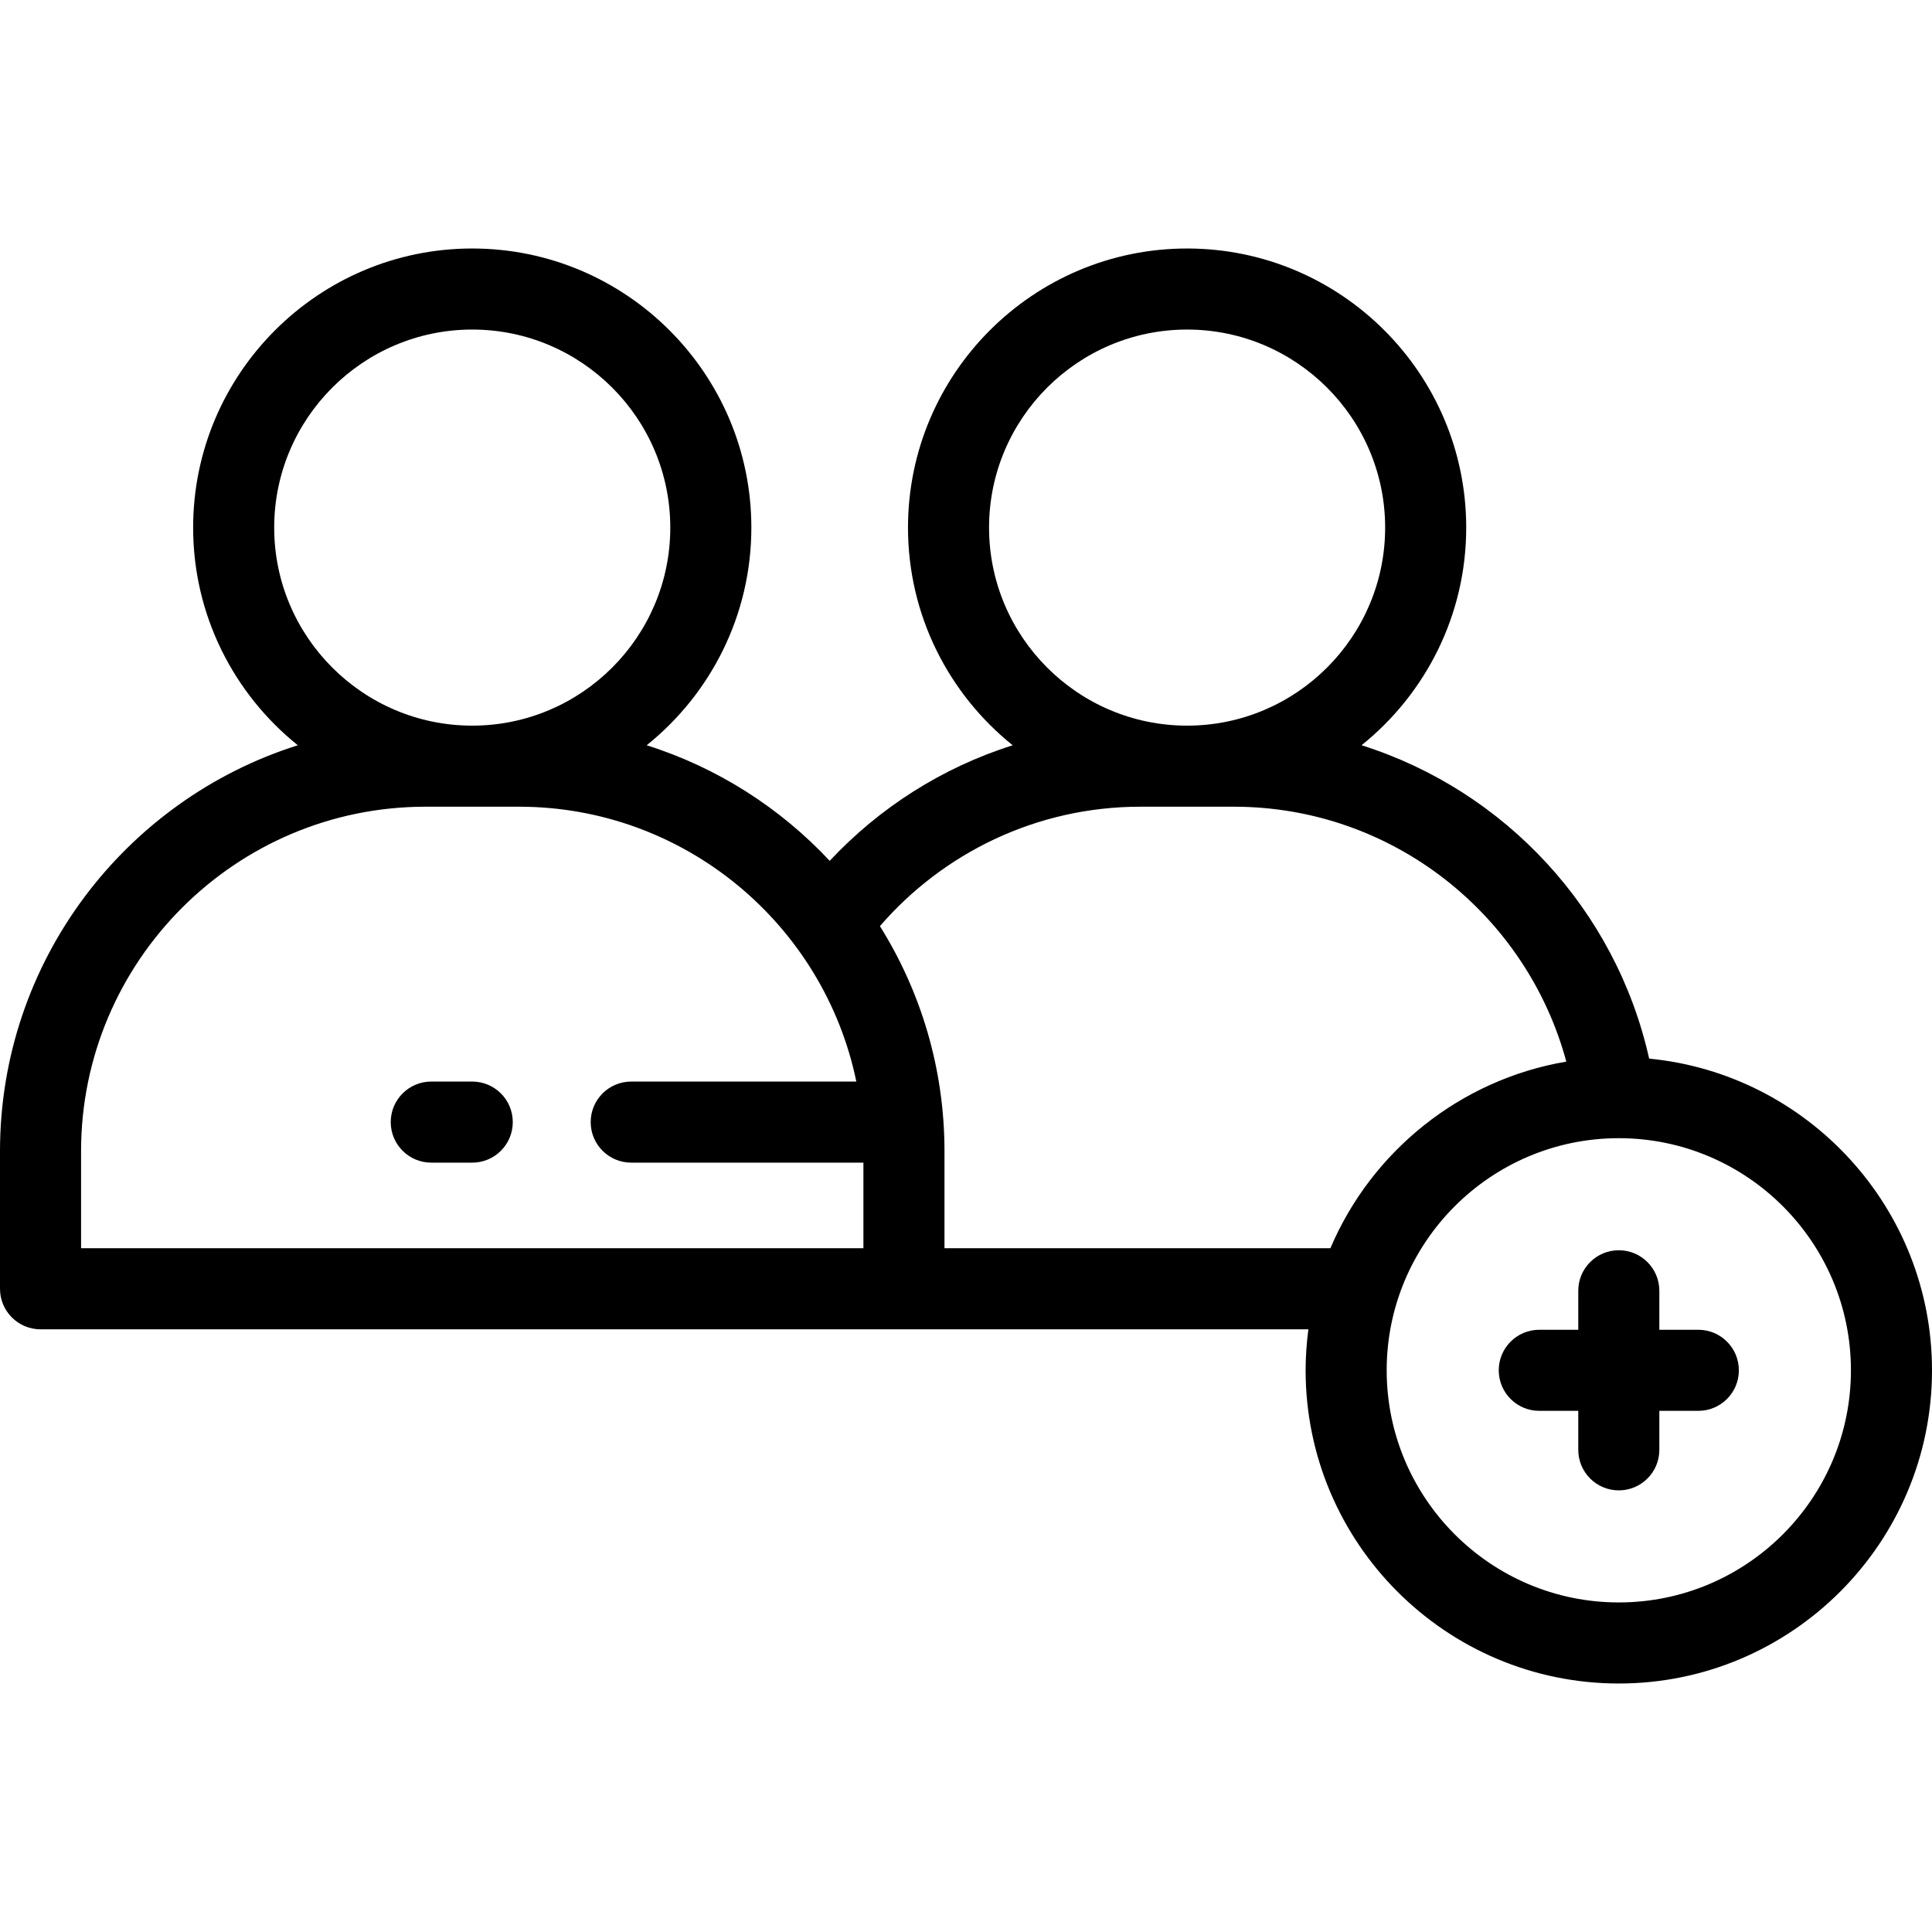 <?xml version="1.0" encoding="iso-8859-1"?>
<!-- Uploaded to: SVG Repo, www.svgrepo.com, Generator: SVG Repo Mixer Tools -->
<svg fill="#000000" height="800px" width="800px" version="1.1" id="Layer_1" xmlns="http://www.w3.org/2000/svg" xmlns:xlink="http://www.w3.org/1999/xlink" 
	 viewBox="0 0 512 512" xml:space="preserve">
<g>
	<g>
		<g>
			<path d="M437.039,280.544c-8.771-39.364-38.166-71.04-76.217-83.045c16.894-13.568,27.739-34.375,27.739-57.679
				c0-40.785-33.182-73.966-73.967-73.966s-73.966,33.182-73.966,73.966c0,23.308,10.848,44.119,27.748,57.687
				c-18.742,5.913-35.382,16.597-48.496,30.622c-13.116-14.028-29.758-24.716-48.503-30.629
				c16.896-13.568,27.739-34.375,27.739-57.681c0-40.785-33.182-73.966-73.967-73.966S51.183,99.036,51.183,139.82
				c0,23.304,10.845,44.113,27.739,57.681C33.226,211.915,0,254.693,0,305.09v36.449c0,5.932,4.809,10.742,10.742,10.742h335.995
				c-0.468,3.559-0.735,7.182-0.735,10.866c0,45.766,37.234,83,83,83c45.766,0,82.999-37.233,82.999-83
				C512,320.093,479.047,284.6,437.039,280.544z M262.11,139.819c0-28.939,23.544-52.483,52.483-52.483
				c28.939,0,52.484,23.544,52.484,52.483c0,28.939-23.544,52.483-52.484,52.483C285.653,192.301,262.11,168.759,262.11,139.819z
				 M72.665,139.819c0-28.939,23.544-52.483,52.483-52.483s52.484,23.544,52.484,52.483c0,28.939-23.544,52.483-52.484,52.483
				C96.21,192.303,72.665,168.759,72.665,139.819z M228.815,330.797H21.483V305.09c0-50.345,40.959-91.304,91.304-91.304h24.723
				c44.021,0,80.864,31.316,89.426,72.841h-59.655c-5.933,0-10.742,4.81-10.742,10.742c0,5.932,4.809,10.742,10.742,10.742h61.533
				V330.797z M250.298,330.795v-25.706c0-21.889-6.275-42.338-17.11-59.654c16.753-19.368,41.486-31.65,69.044-31.65h24.723
				c42.128,0,77.65,28.691,88.133,67.551c-28.213,4.783-51.633,23.833-62.521,49.459H250.298z M429.001,424.662
				c-33.92,0-61.516-27.595-61.516-61.516c0-33.919,27.595-61.515,61.516-61.515c33.92,0,61.515,27.595,61.515,61.515
				C490.517,397.066,462.92,424.662,429.001,424.662z"/>
			<path d="M450.075,352.404h-10.333V342.07c0-5.932-4.809-10.742-10.742-10.742s-10.742,4.81-10.742,10.742v10.333h-10.333
				c-5.933,0-10.742,4.81-10.742,10.742c0,5.932,4.809,10.742,10.742,10.742h10.333v10.333c0,5.932,4.809,10.742,10.742,10.742
				s10.742-4.81,10.742-10.742v-10.333h10.333c5.933,0,10.742-4.81,10.742-10.742C460.817,357.214,456.008,352.404,450.075,352.404z
				"/>
			<path d="M125.149,286.626H114.29c-5.933,0-10.742,4.81-10.742,10.742c0,5.932,4.809,10.742,10.742,10.742h10.859
				c5.933,0,10.742-4.81,10.742-10.742C135.891,291.436,131.082,286.626,125.149,286.626z"/>
		</g>
	</g>
</g>
</svg>